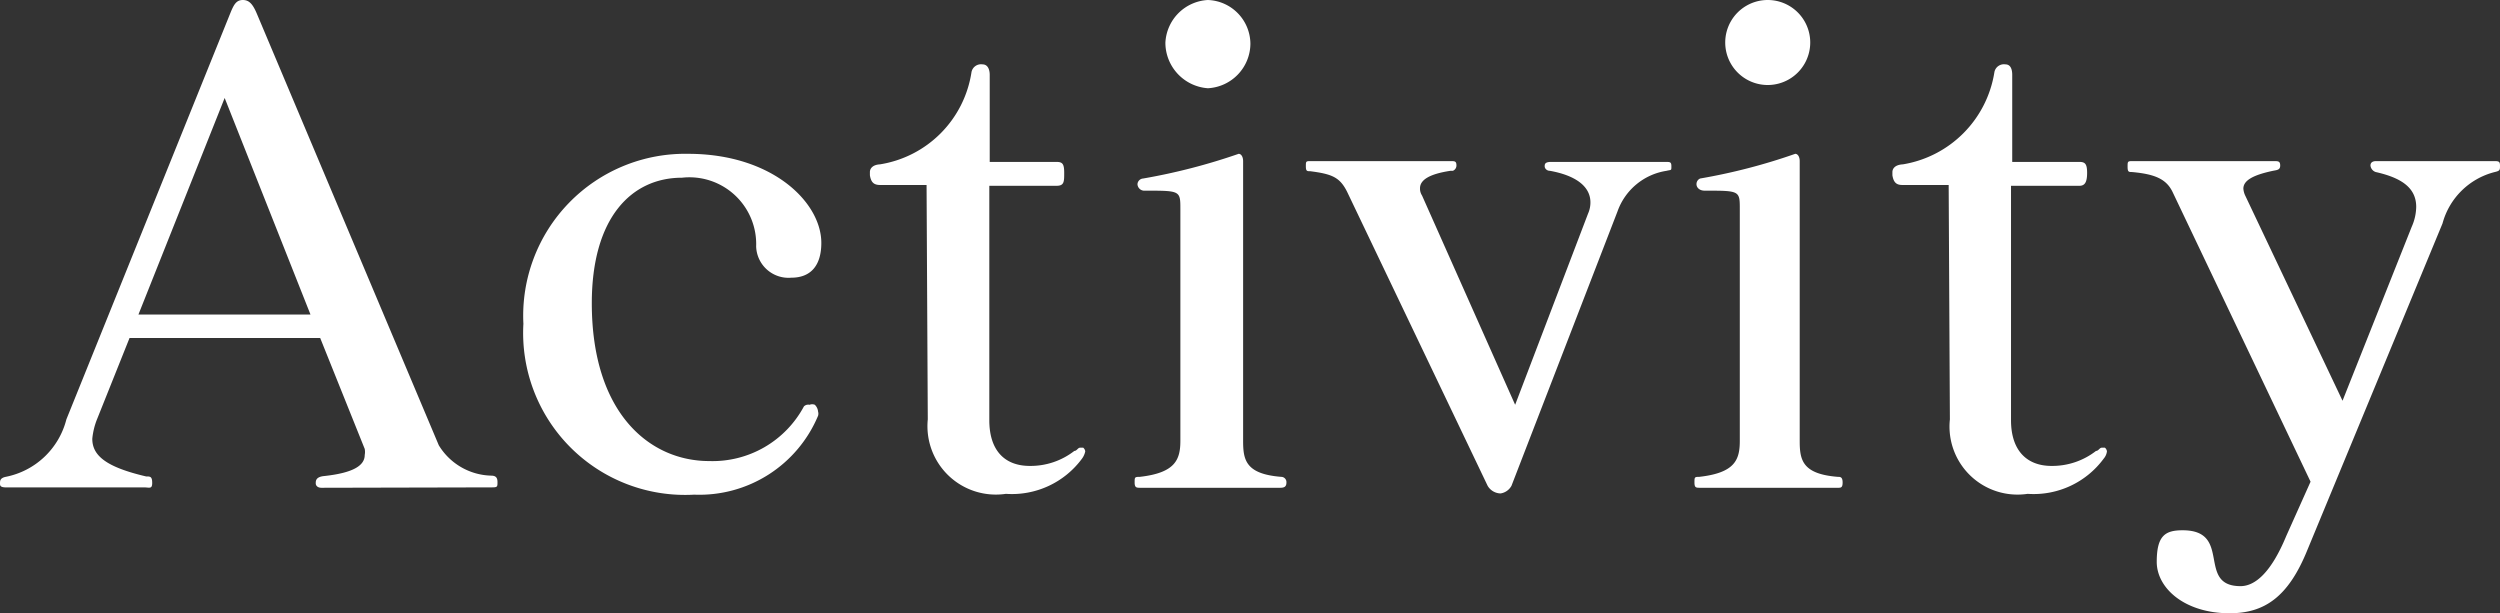 <svg xmlns="http://www.w3.org/2000/svg" viewBox="0 0 61.76 15.15"><rect x="0" y="0" width="61.76" height="15.15" fill="#333333" stroke="none"/><defs><style>.cls-1{fill:#fff;}</style></defs><title>nav-activity</title><g id="レイヤー_2" data-name="レイヤー 2"><g id="レイヤー_1-2" data-name="レイヤー 1"><path class="cls-1" d="M7.94,12.05c-.09,0-.14-.05-.14-.11s0-.16.21-.18c.74-.08,1-.27,1-.52a.4.4,0,0,0,0-.15L7.91,8.35H3.2l-.8,2a1.74,1.74,0,0,0-.12.49c0,.42.35.7,1.33.93.1,0,.15,0,.15.16s-.07.11-.21.11H.21C0,12.05,0,12,0,11.94s0-.13.14-.16a1.93,1.93,0,0,0,1.5-1.42L5.7.3C5.78.11,5.84,0,6,0s.25.11.35.35L10.84,11a1.56,1.56,0,0,0,1.29.75c.12,0,.16.05.16.16s0,.13-.13.13ZM5.55,2.42,3.42,7.77H7.67Z"/><path class="cls-1" d="M17.15,12.22A4,4,0,0,1,12.93,8,4,4,0,0,1,17,3.8C19.08,3.8,20.29,5,20.29,6c0,.57-.27.86-.74.86a.8.8,0,0,1-.87-.77,1.65,1.65,0,0,0-1.83-1.7c-1.26,0-2.23,1-2.23,3.1,0,2.72,1.43,3.9,2.9,3.9a2.56,2.56,0,0,0,2.34-1.35A.15.15,0,0,1,20,10a.17.17,0,0,1,.13,0,.27.27,0,0,1,.08.17.18.18,0,0,1,0,.1A3.18,3.18,0,0,1,17.15,12.22Z"/><path class="cls-1" d="M22.89,4.57H21.75c-.15,0-.23-.05-.26-.24,0,0,0,0,0-.08s.06-.18.25-.19A2.72,2.72,0,0,0,24,1.78a.24.24,0,0,1,.27-.19c.14,0,.18.14.18.26V4h1.65c.15,0,.19.05.19.27s0,.32-.19.32H24.44v5.79c0,.76.39,1.13,1,1.13a1.76,1.76,0,0,0,1.1-.37c.06,0,.09-.08.14-.08s.05,0,.08,0a.14.14,0,0,1,.05.09.45.45,0,0,1-.08.18,2.15,2.15,0,0,1-1.88.87,1.69,1.69,0,0,1-1.93-1.84Z"/><path class="cls-1" d="M28.17,12.05c-.09,0-.14,0-.14-.13s0-.14.13-.14c.87-.1,1-.42,1-.89V5.17c0-.46,0-.46-.87-.46a.17.17,0,0,1-.19-.16.15.15,0,0,1,.14-.14,15,15,0,0,0,2.36-.61h0c.06,0,.11.07.11.18v6.91c0,.47.06.82.94.89a.13.13,0,0,1,.13.14c0,.1-.05.13-.15.13Zm.62-11A1.11,1.11,0,0,1,29.84,0a1.09,1.09,0,0,1,1.05,1.08,1.11,1.11,0,0,1-1.05,1.1A1.13,1.13,0,0,1,28.79,1.08Z"/><path class="cls-1" d="M33.28,4.74c-.18-.36-.37-.44-.91-.51-.08,0-.11,0-.11-.12s0-.13.11-.13h3.46c.11,0,.15,0,.15.11a.14.14,0,0,1-.09.13h-.06c-.53.08-.75.23-.75.43a.31.31,0,0,0,.05.18L37.43,10l1.8-4.72A.68.68,0,0,0,39.29,5c0-.41-.39-.67-1-.78-.08,0-.13-.06-.13-.11s0-.11.16-.11h2.82c.12,0,.15,0,.15.11s0,.08-.12.11a1.53,1.53,0,0,0-1.21,1L37.34,12a.37.37,0,0,1-.27.19.38.38,0,0,1-.32-.19Z"/><path class="cls-1" d="M42,12.05c-.1,0-.14,0-.14-.13s0-.14.12-.14c.88-.1,1-.42,1-.89V5.17c0-.46,0-.46-.87-.46-.13,0-.2-.08-.2-.16A.15.15,0,0,1,42,4.41a14.56,14.56,0,0,0,2.35-.61h0c.06,0,.11.07.11.18v6.91c0,.47.06.82.94.89.06,0,.12,0,.12.14s-.05.13-.14.13Zm.62-11a1.05,1.05,0,1,1,2.1,0,1.05,1.05,0,1,1-2.1,0Z"/><path class="cls-1" d="M48.14,4.57H47c-.14,0-.22-.05-.25-.24,0,0,0,0,0-.08s.06-.18.26-.19a2.74,2.74,0,0,0,2.26-2.28.24.24,0,0,1,.27-.19c.14,0,.17.14.17.26V4h1.66c.14,0,.19.05.19.27s-.05.32-.19.32H49.68v5.79c0,.76.4,1.13,1,1.13a1.76,1.76,0,0,0,1.1-.37c.06,0,.09-.08.14-.08s0,0,.08,0a.14.14,0,0,1,.05.09.34.34,0,0,1-.08.18,2.15,2.15,0,0,1-1.88.87,1.68,1.68,0,0,1-1.92-1.84Z"/><path class="cls-1" d="M57.08,11.9,53.67,4.74c-.16-.33-.46-.44-1-.49-.08,0-.11,0-.11-.13s0-.14.12-.14h3.49c.11,0,.16,0,.16.11s-.08.11-.18.13c-.52.11-.73.25-.73.44a.49.49,0,0,0,.05.18L57.87,9.9l1.71-4.3a1.25,1.25,0,0,0,.11-.49c0-.48-.38-.72-1-.86a.19.19,0,0,1-.13-.16c0-.08.06-.11.14-.11H61.6c.12,0,.16,0,.16.11s0,.13-.13.16a1.79,1.79,0,0,0-1.29,1.27L57,13.59c-.47,1.16-1.06,1.56-1.92,1.56-1.11,0-1.8-.62-1.8-1.27s.21-.78.64-.78c1.24,0,.33,1.38,1.43,1.38.35,0,.75-.32,1.13-1.24Z"/></g></g></svg>